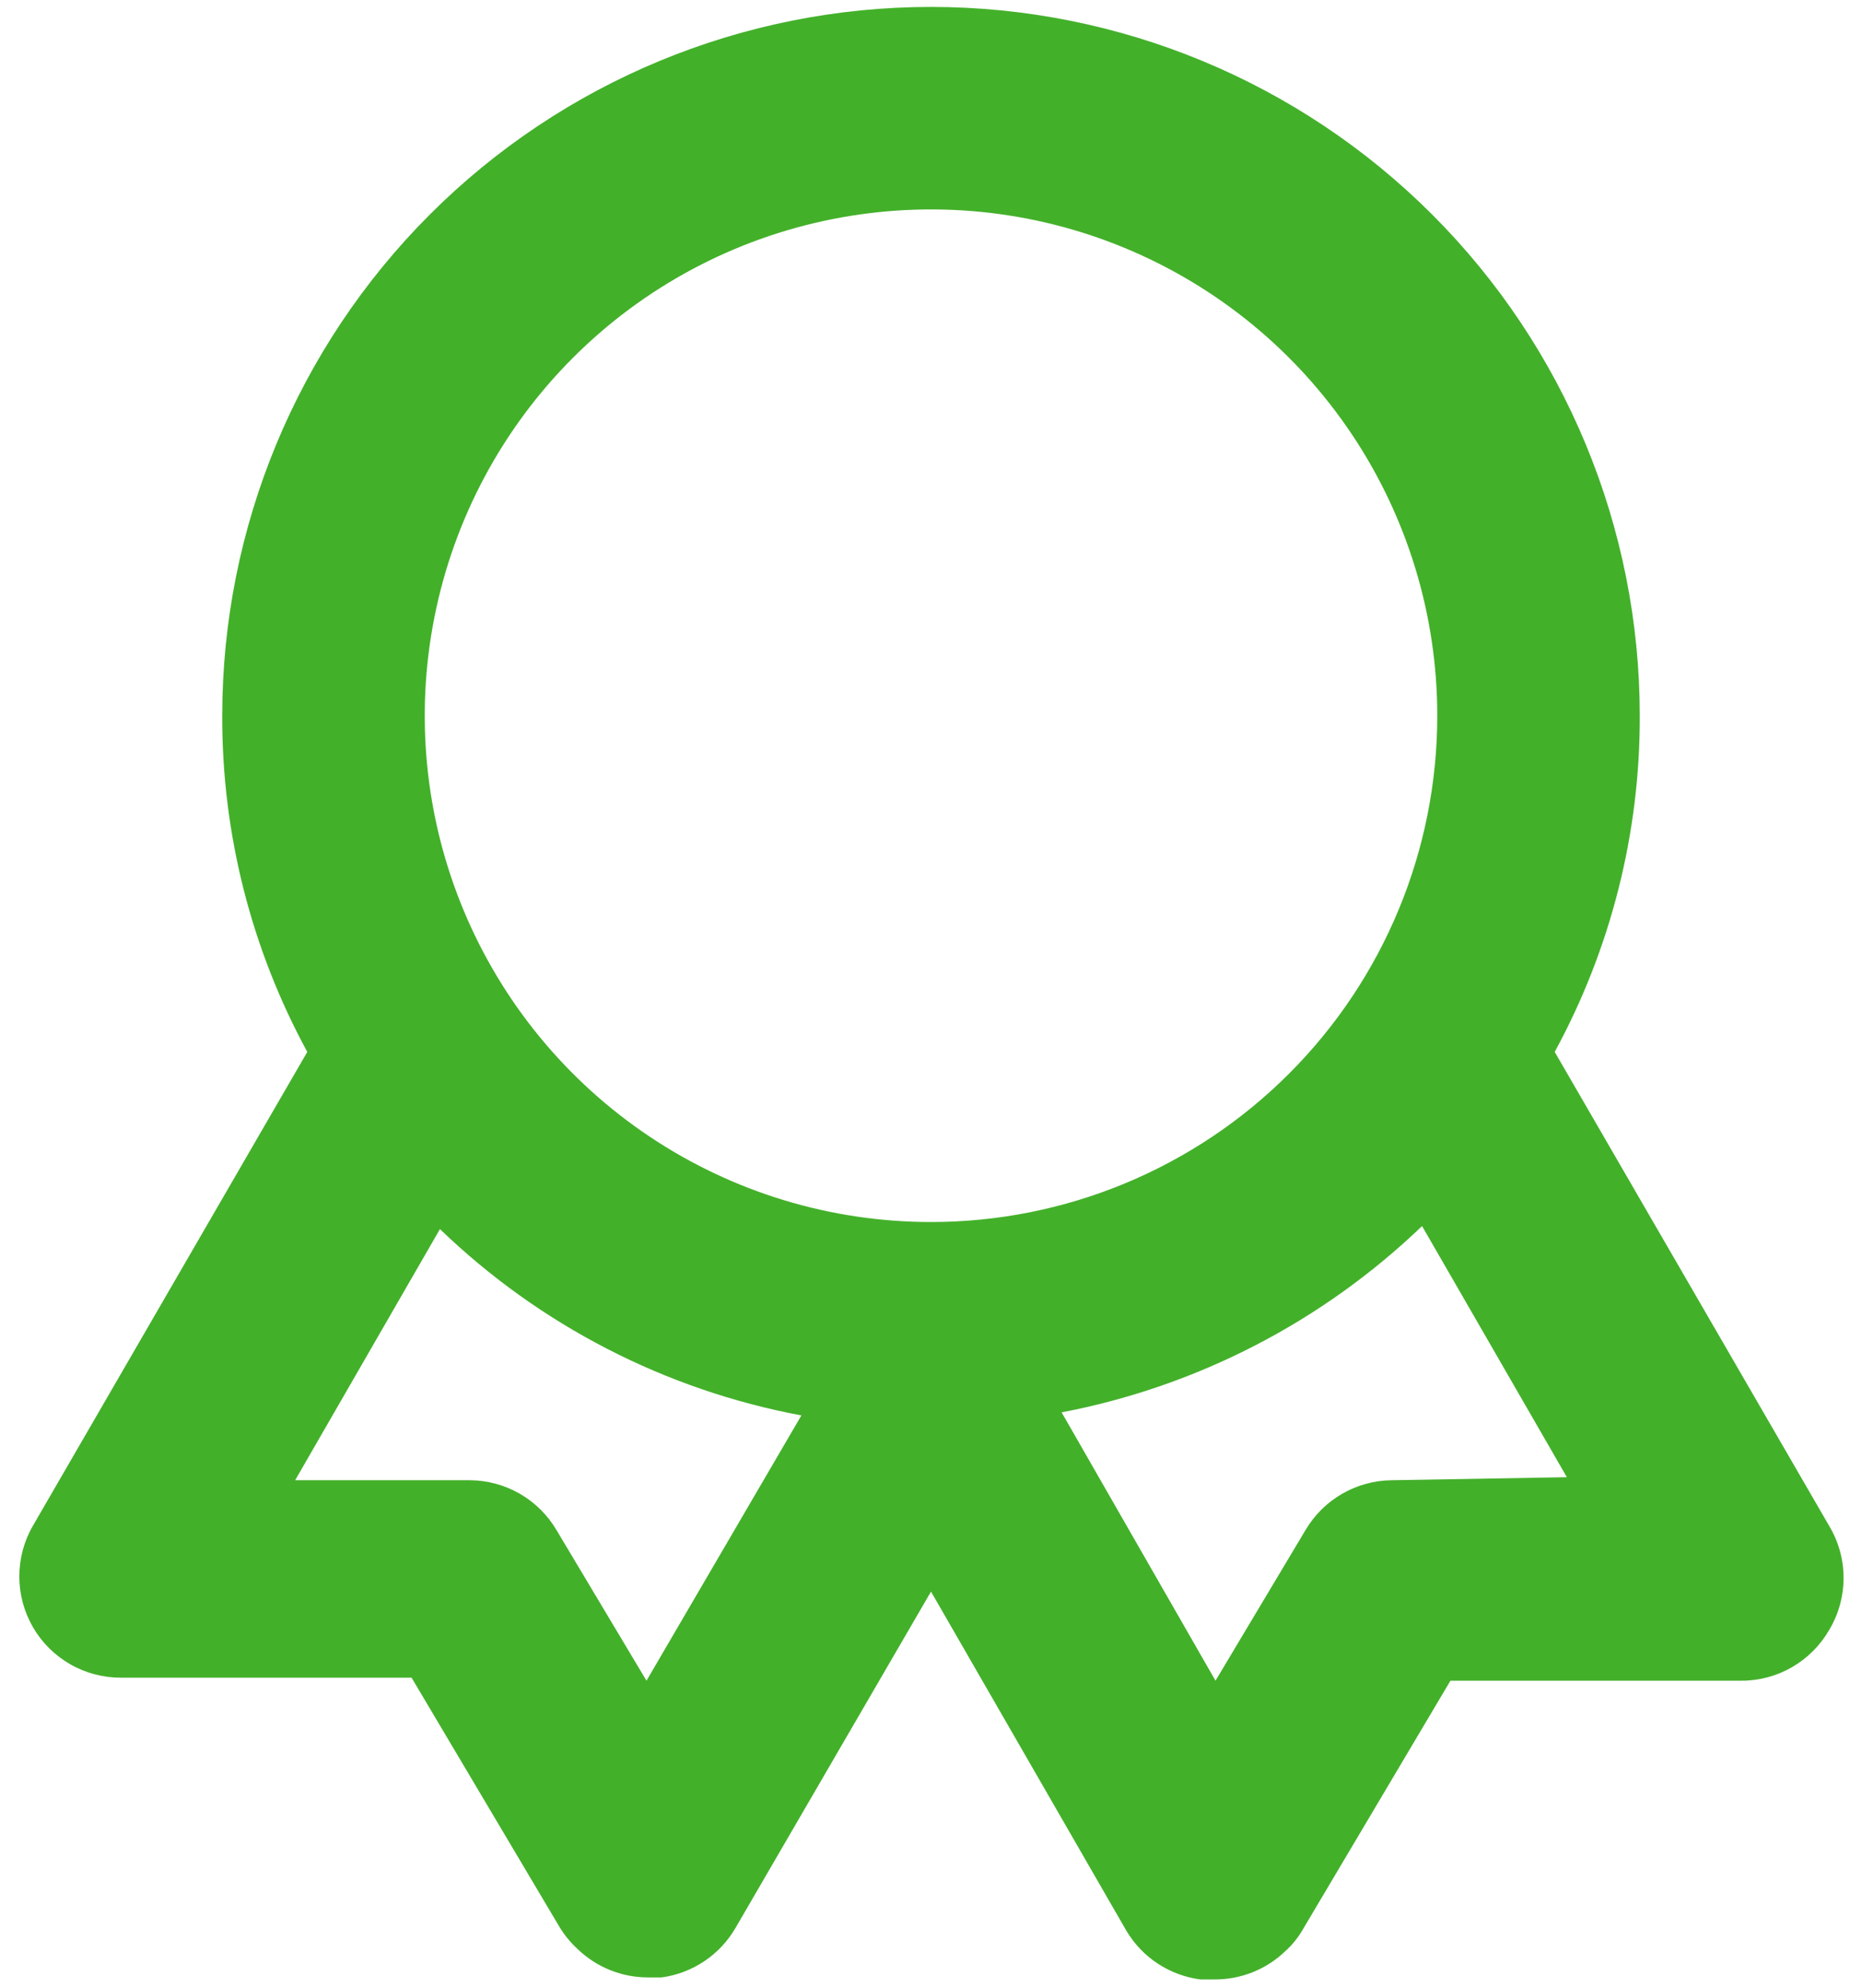 <svg width="59" height="63" viewBox="0 0 59 63" fill="none" xmlns="http://www.w3.org/2000/svg">
<path d="M57.958 48.344L49.263 33.329C51.042 30.061 51.969 26.398 51.958 22.677C51.958 16.721 49.592 11.008 45.38 6.797C41.169 2.585 35.456 0.219 29.5 0.219C23.544 0.219 17.831 2.585 13.62 6.797C9.408 11.008 7.042 16.721 7.042 22.677C7.031 26.398 7.957 30.061 9.737 33.329L1.042 48.344C0.76 48.832 0.612 49.387 0.612 49.951C0.613 50.515 0.762 51.069 1.045 51.558C1.328 52.046 1.735 52.45 2.225 52.731C2.714 53.012 3.269 53.158 3.833 53.156H13.041L17.725 61.049C17.883 61.31 18.078 61.548 18.303 61.755C18.898 62.328 19.691 62.65 20.517 62.653H20.966C21.45 62.587 21.913 62.41 22.319 62.138C22.725 61.866 23.063 61.504 23.308 61.081L29.5 50.429L35.692 61.177C35.941 61.594 36.28 61.95 36.686 62.216C37.092 62.483 37.553 62.654 38.034 62.717H38.483C39.321 62.722 40.126 62.4 40.729 61.819C40.945 61.624 41.129 61.397 41.275 61.145L45.959 53.252H55.167C55.732 53.255 56.288 53.108 56.778 52.826C57.268 52.544 57.675 52.138 57.958 51.648C58.258 51.149 58.416 50.578 58.416 49.996C58.416 49.414 58.258 48.843 57.958 48.344ZM20.485 53.252L17.629 48.472C17.348 47.998 16.949 47.604 16.472 47.329C15.994 47.053 15.453 46.906 14.902 46.9H9.352L13.94 38.943C17.099 41.988 21.081 44.04 25.393 44.847L20.485 53.252ZM29.5 38.719C26.327 38.719 23.226 37.778 20.588 36.015C17.95 34.253 15.894 31.747 14.679 28.816C13.465 25.885 13.148 22.659 13.767 19.547C14.386 16.436 15.913 13.577 18.157 11.334C20.4 9.09 23.259 7.563 26.37 6.944C29.482 6.325 32.708 6.642 35.639 7.857C38.57 9.071 41.075 11.127 42.838 13.765C44.601 16.403 45.542 19.504 45.542 22.677C45.542 26.932 43.852 31.012 40.843 34.02C37.835 37.029 33.755 38.719 29.5 38.719ZM44.098 46.9C43.547 46.906 43.006 47.053 42.528 47.329C42.051 47.604 41.652 47.998 41.371 48.472L38.515 53.252L33.639 44.75C37.936 43.927 41.903 41.877 45.06 38.847L49.648 46.804L44.098 46.9Z" fill="#43B02A"/>
</svg>
